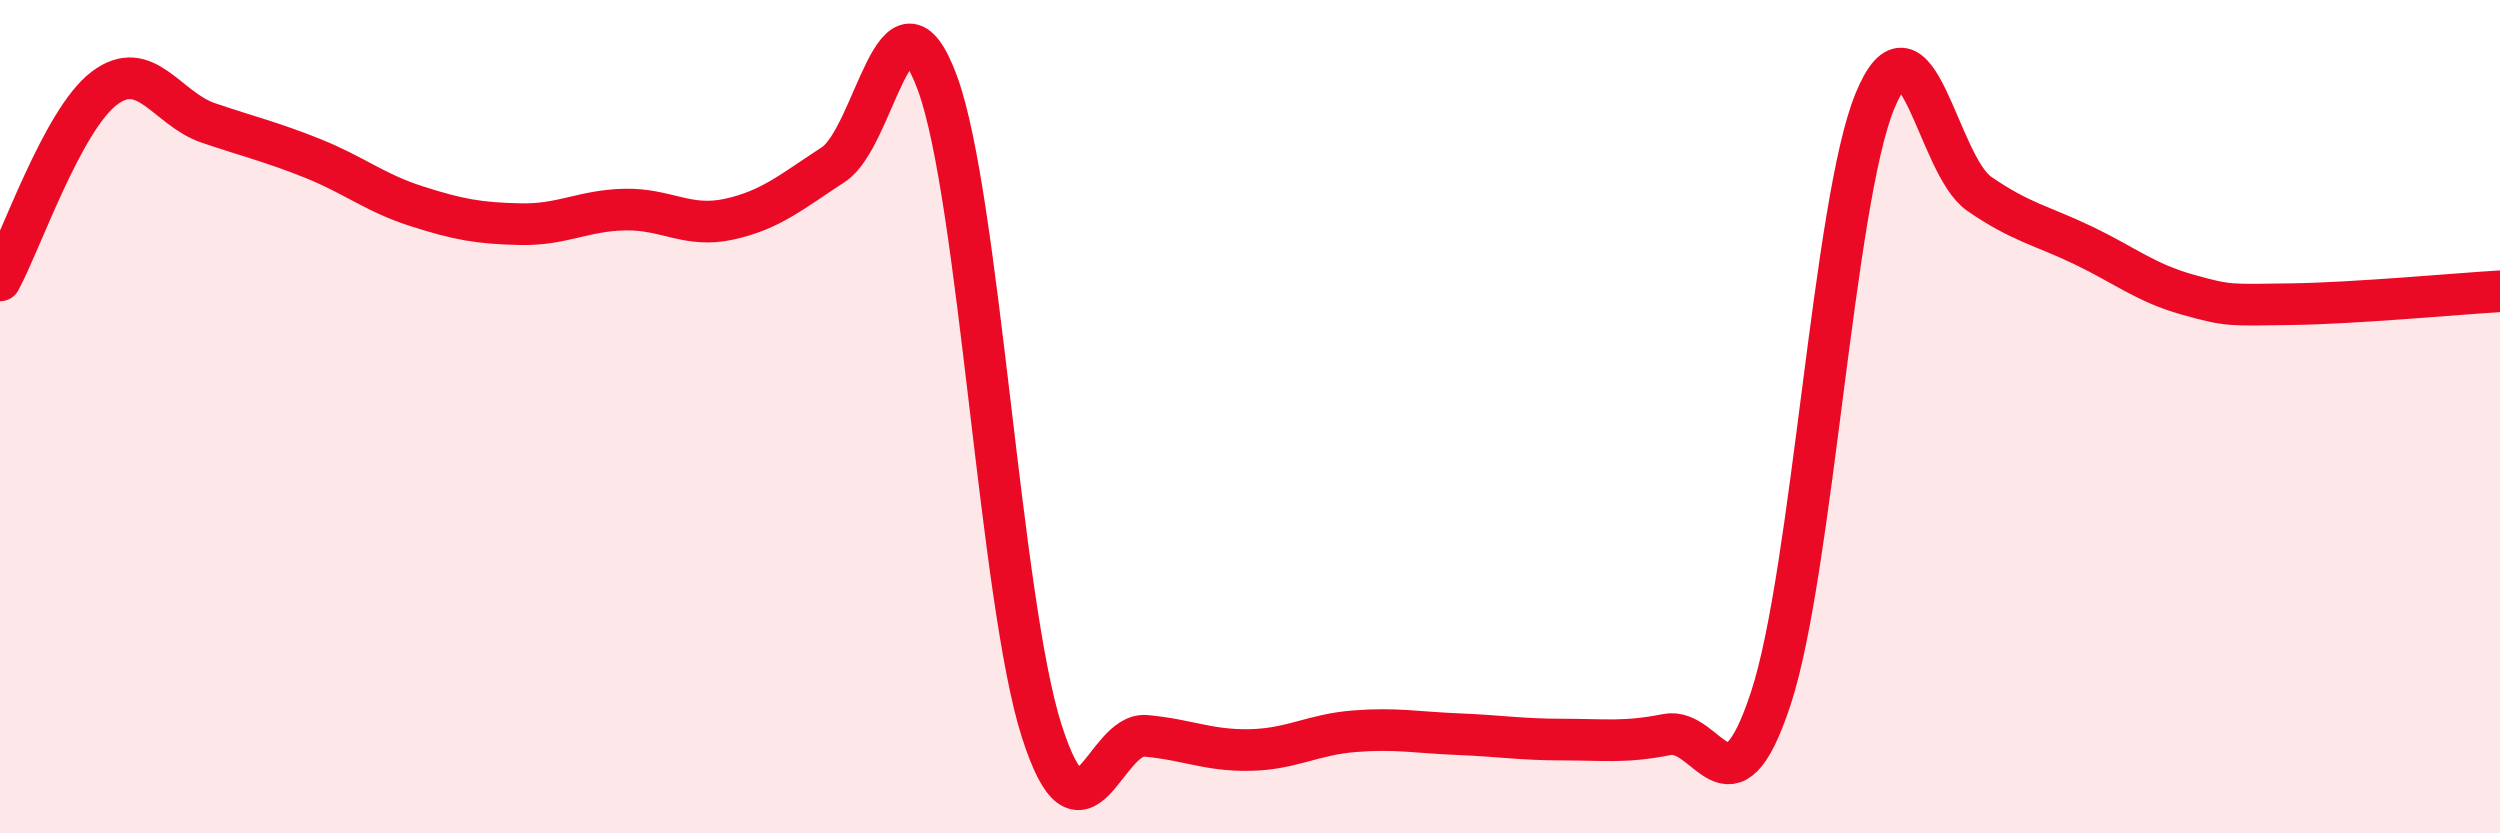
    <svg width="60" height="20" viewBox="0 0 60 20" xmlns="http://www.w3.org/2000/svg">
      <path
        d="M 0,6.73 C 0.5,5.81 1.5,2.88 2.5,2.12 C 3.5,1.36 4,2.61 5,2.95 C 6,3.29 6.5,3.4 7.5,3.8 C 8.5,4.2 9,4.63 10,4.95 C 11,5.27 11.5,5.36 12.5,5.38 C 13.5,5.4 14,5.05 15,5.03 C 16,5.01 16.5,5.48 17.5,5.26 C 18.5,5.04 19,4.6 20,3.95 C 21,3.3 21.5,-0.72 22.5,2 C 23.5,4.72 24,14.41 25,17.54 C 26,20.67 26.5,17.57 27.5,17.66 C 28.5,17.75 29,18.02 30,18 C 31,17.98 31.5,17.63 32.5,17.55 C 33.5,17.47 34,17.58 35,17.62 C 36,17.66 36.5,17.75 37.5,17.75 C 38.5,17.75 39,17.83 40,17.63 C 41,17.43 41.5,19.8 42.5,16.76 C 43.5,13.72 44,4.84 45,2.42 C 46,0 46.5,3.96 47.5,4.65 C 48.5,5.34 49,5.41 50,5.89 C 51,6.37 51.5,6.79 52.5,7.07 C 53.5,7.35 53.5,7.32 55,7.3 C 56.5,7.28 59,7.05 60,6.99L60 20L0 20Z"
        fill="#EB0A25"
        opacity="0.1"
        stroke-linecap="round"
        stroke-linejoin="round"
      />
      <path
        d="M 0,6.73 C 0.5,5.81 1.5,2.88 2.5,2.12 C 3.5,1.36 4,2.61 5,2.95 C 6,3.29 6.5,3.4 7.5,3.8 C 8.5,4.2 9,4.63 10,4.95 C 11,5.27 11.5,5.36 12.5,5.38 C 13.5,5.4 14,5.05 15,5.03 C 16,5.01 16.5,5.48 17.5,5.26 C 18.5,5.04 19,4.6 20,3.95 C 21,3.3 21.5,-0.72 22.5,2 C 23.5,4.72 24,14.41 25,17.54 C 26,20.67 26.5,17.57 27.5,17.66 C 28.5,17.75 29,18.02 30,18 C 31,17.98 31.5,17.63 32.5,17.55 C 33.5,17.47 34,17.58 35,17.62 C 36,17.66 36.5,17.75 37.5,17.75 C 38.5,17.75 39,17.83 40,17.63 C 41,17.43 41.5,19.8 42.5,16.76 C 43.5,13.72 44,4.84 45,2.42 C 46,0 46.5,3.96 47.5,4.65 C 48.5,5.34 49,5.41 50,5.89 C 51,6.37 51.5,6.79 52.5,7.07 C 53.5,7.35 53.5,7.32 55,7.3 C 56.5,7.28 59,7.05 60,6.99"
        stroke="#EB0A25"
        stroke-width="1"
        fill="none"
        stroke-linecap="round"
        stroke-linejoin="round"
      />
    </svg>
  